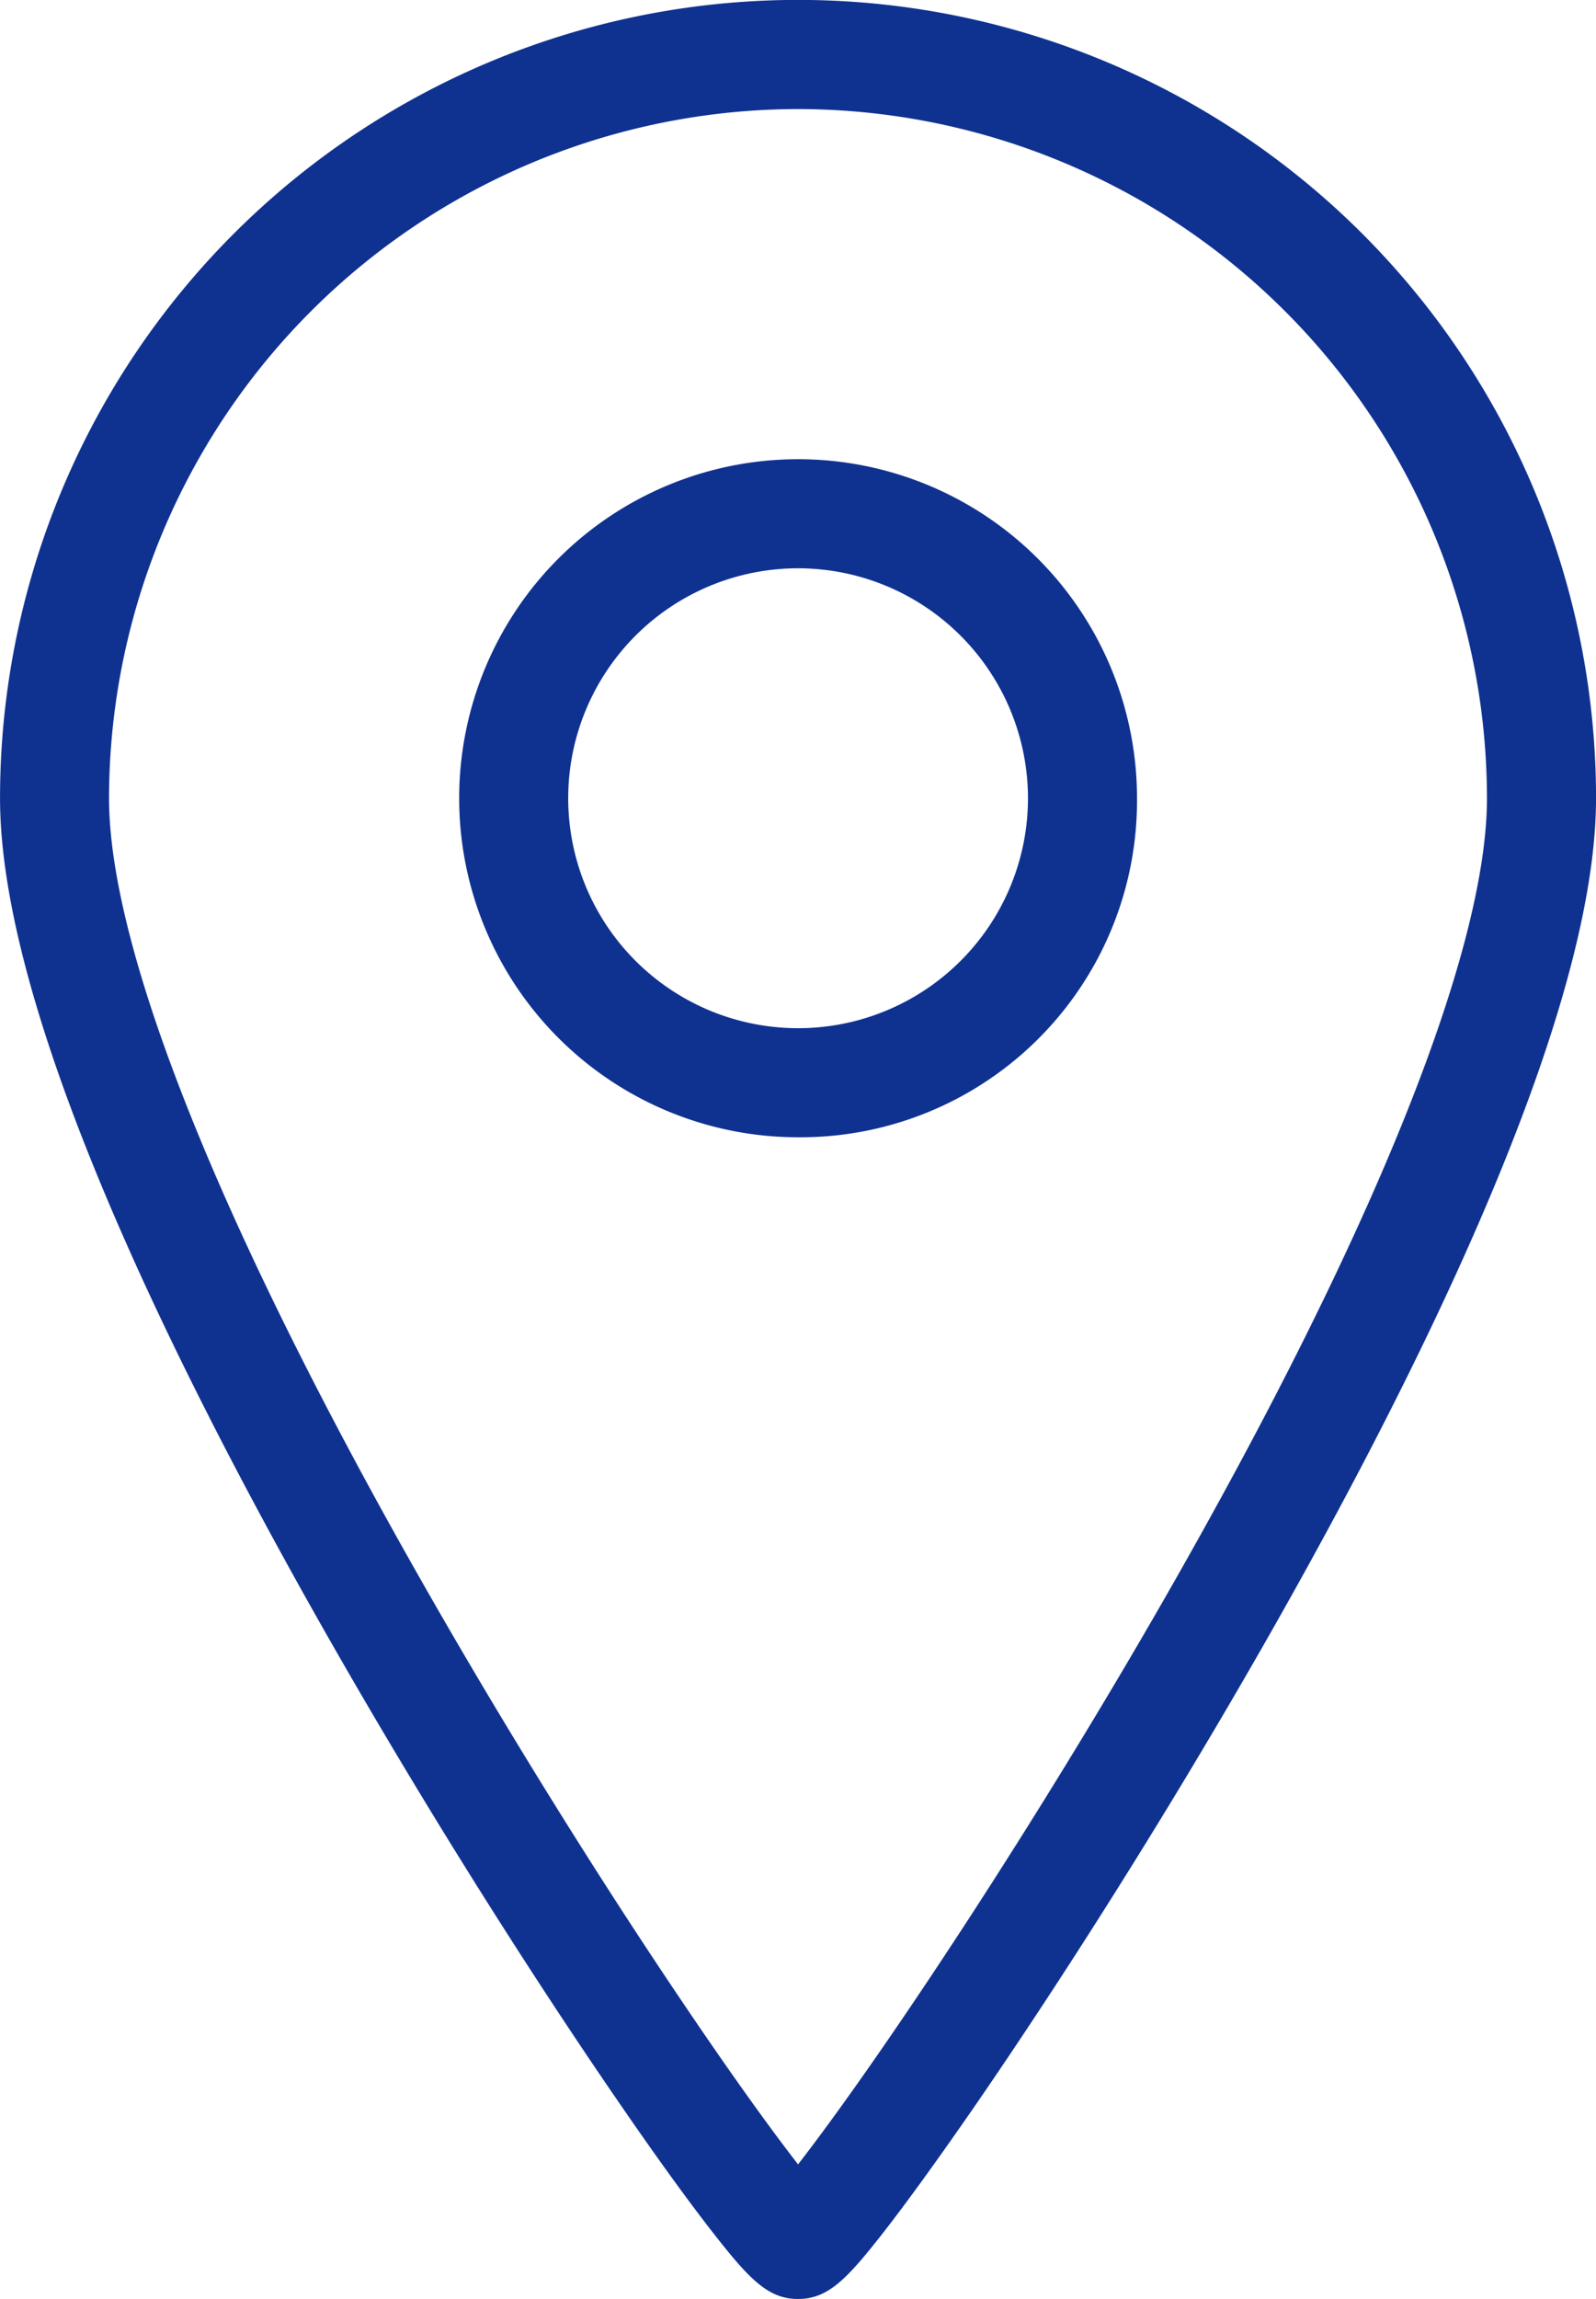 <svg xmlns="http://www.w3.org/2000/svg" width="43.913" height="63.234" viewBox="0 0 43.913 63.234">
  <path id="パス_3300_-_アウトライン" data-name="パス 3300 - アウトライン" d="M128.45,92.734c-.829,0-1.35-.555-2.34-1.822-.668-.854-1.533-2.048-2.5-3.453-1.329-1.926-4.011-5.932-7.047-11.12-4.594-7.85-10.07-18.54-10.07-24.885a21.956,21.956,0,1,1,43.913,0c0,6.345-5.475,17.035-10.068,24.885-3.035,5.187-5.717,9.193-7.046,11.12-.969,1.4-1.834,2.6-2.5,3.453C129.8,92.179,129.279,92.734,128.45,92.734Zm0-60.234a18.978,18.978,0,0,0-18.958,18.955c0,4.283,3.243,12.26,9.132,22.464,2.121,3.675,4.541,7.547,6.815,10.9,1.345,1.986,2.356,3.371,3.011,4.213.655-.842,1.665-2.227,3.01-4.213,2.273-3.356,4.693-7.228,6.814-10.9,5.888-10.2,9.131-18.181,9.131-22.464A18.976,18.976,0,0,0,128.45,32.5Zm0,28.281a9.325,9.325,0,1,1,9.326-9.326A9.26,9.26,0,0,1,128.45,60.781Zm0-15.65a6.325,6.325,0,1,0,6.326,6.323A6.33,6.33,0,0,0,128.45,45.131Z" transform="translate(-106.492 -29.5)" fill="#0f3291"/>
</svg>
